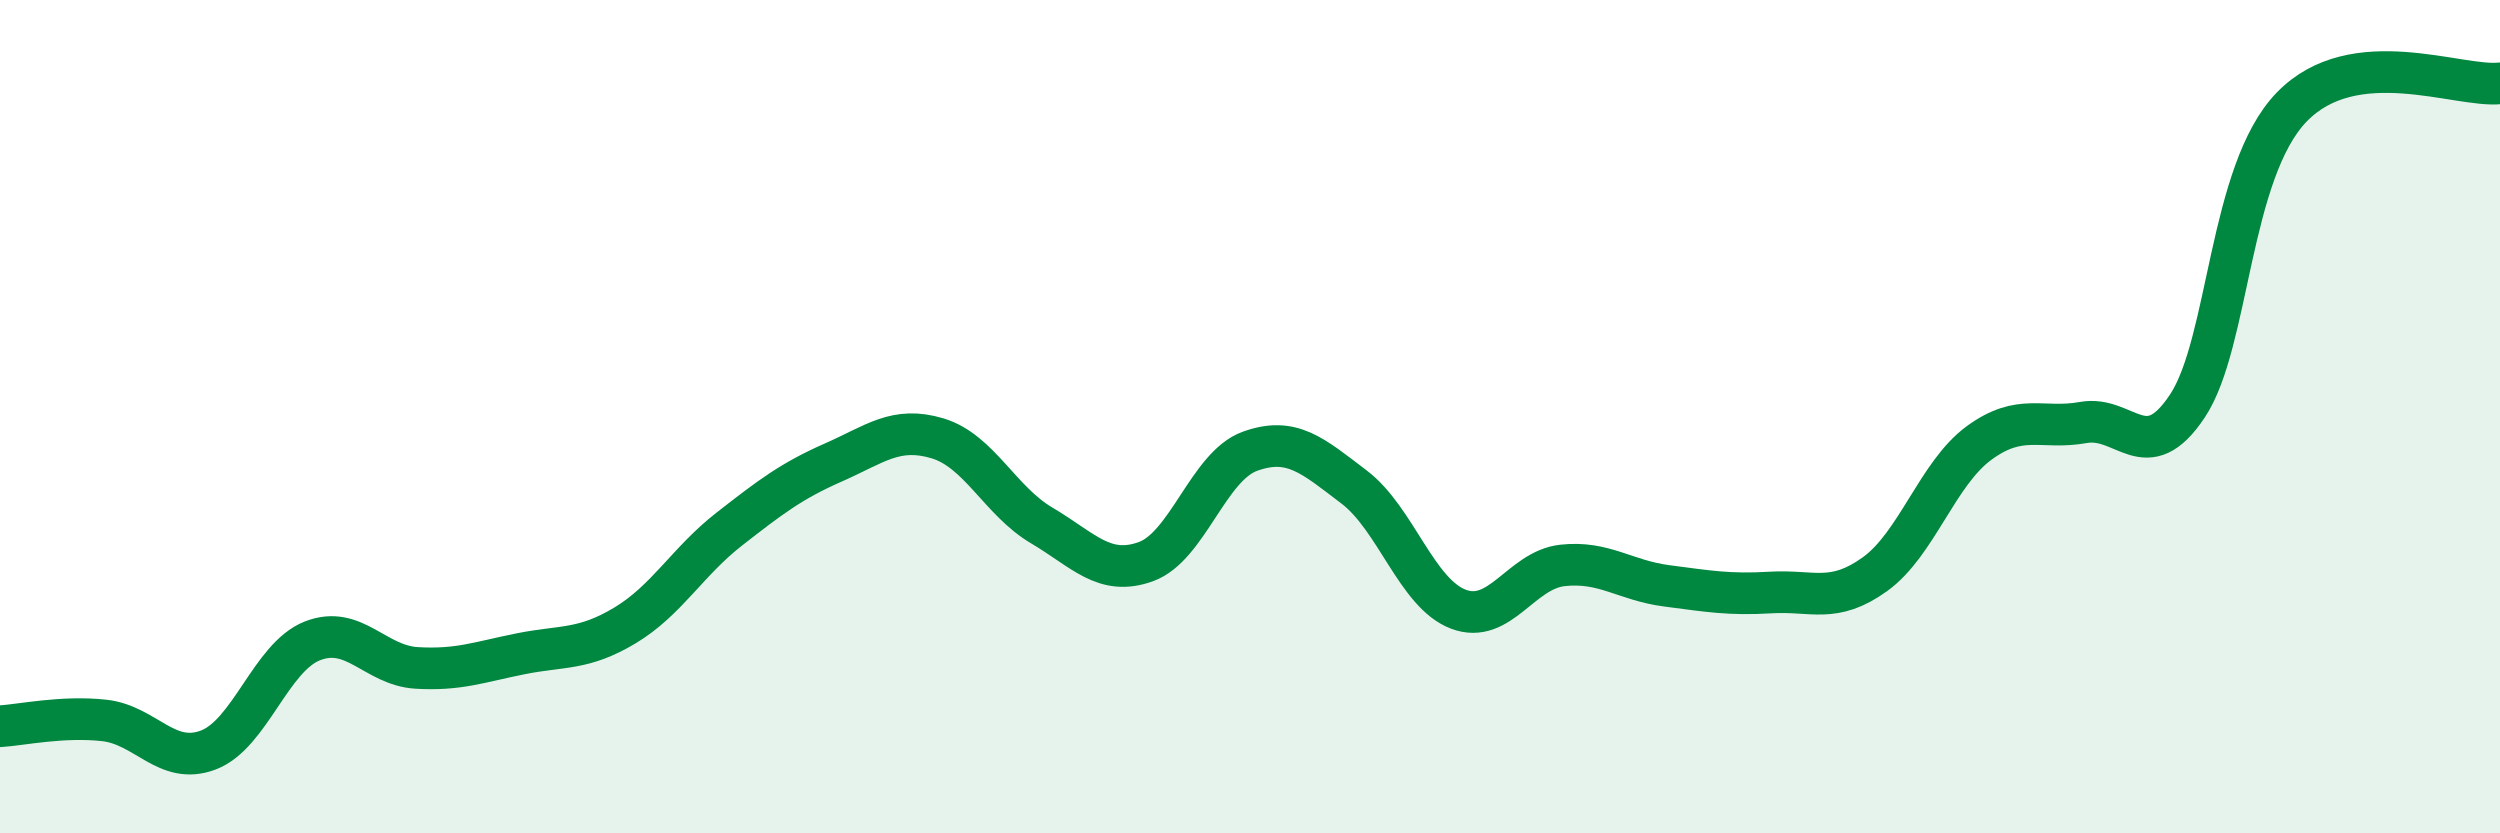 
    <svg width="60" height="20" viewBox="0 0 60 20" xmlns="http://www.w3.org/2000/svg">
      <path
        d="M 0,17.43 C 0.5,17.4 1.5,17.18 2.5,17.29 C 3.5,17.4 4,18.38 5,18 C 6,17.62 6.5,15.77 7.5,15.38 C 8.5,14.99 9,15.97 10,16.03 C 11,16.09 11.5,15.89 12.5,15.69 C 13.5,15.49 14,15.61 15,15.01 C 16,14.41 16.5,13.48 17.5,12.7 C 18.5,11.92 19,11.54 20,11.1 C 21,10.66 21.5,10.22 22.5,10.52 C 23.5,10.82 24,12.02 25,12.61 C 26,13.2 26.5,13.84 27.5,13.48 C 28.5,13.12 29,11.19 30,10.83 C 31,10.47 31.5,10.93 32.5,11.69 C 33.5,12.45 34,14.24 35,14.62 C 36,15 36.5,13.68 37.5,13.57 C 38.5,13.46 39,13.93 40,14.06 C 41,14.19 41.5,14.28 42.5,14.22 C 43.5,14.16 44,14.5 45,13.78 C 46,13.06 46.5,11.36 47.5,10.63 C 48.5,9.9 49,10.32 50,10.14 C 51,9.96 51.5,11.25 52.5,9.74 C 53.5,8.23 53.5,4.12 55,2.57 C 56.5,1.02 59,2.11 60,2L60 20L0 20Z"
        fill="#008740"
        opacity="0.1"
        stroke-linecap="round"
        stroke-linejoin="round"
      />
      <path
        d="M 0,17.43 C 0.5,17.4 1.5,17.18 2.5,17.29 C 3.5,17.4 4,18.38 5,18 C 6,17.62 6.5,15.77 7.5,15.38 C 8.5,14.99 9,15.97 10,16.03 C 11,16.09 11.5,15.89 12.5,15.69 C 13.5,15.49 14,15.61 15,15.01 C 16,14.41 16.5,13.48 17.5,12.7 C 18.5,11.92 19,11.54 20,11.1 C 21,10.66 21.5,10.22 22.5,10.52 C 23.5,10.82 24,12.02 25,12.61 C 26,13.2 26.5,13.84 27.5,13.48 C 28.5,13.12 29,11.19 30,10.83 C 31,10.47 31.5,10.93 32.5,11.69 C 33.5,12.45 34,14.24 35,14.62 C 36,15 36.5,13.68 37.5,13.57 C 38.5,13.46 39,13.93 40,14.06 C 41,14.19 41.5,14.28 42.5,14.22 C 43.5,14.16 44,14.5 45,13.78 C 46,13.06 46.5,11.36 47.5,10.63 C 48.5,9.9 49,10.32 50,10.14 C 51,9.96 51.5,11.25 52.5,9.74 C 53.5,8.23 53.5,4.12 55,2.57 C 56.5,1.02 59,2.11 60,2"
        stroke="#008740"
        stroke-width="1"
        fill="none"
        stroke-linecap="round"
        stroke-linejoin="round"
      />
    </svg>
  